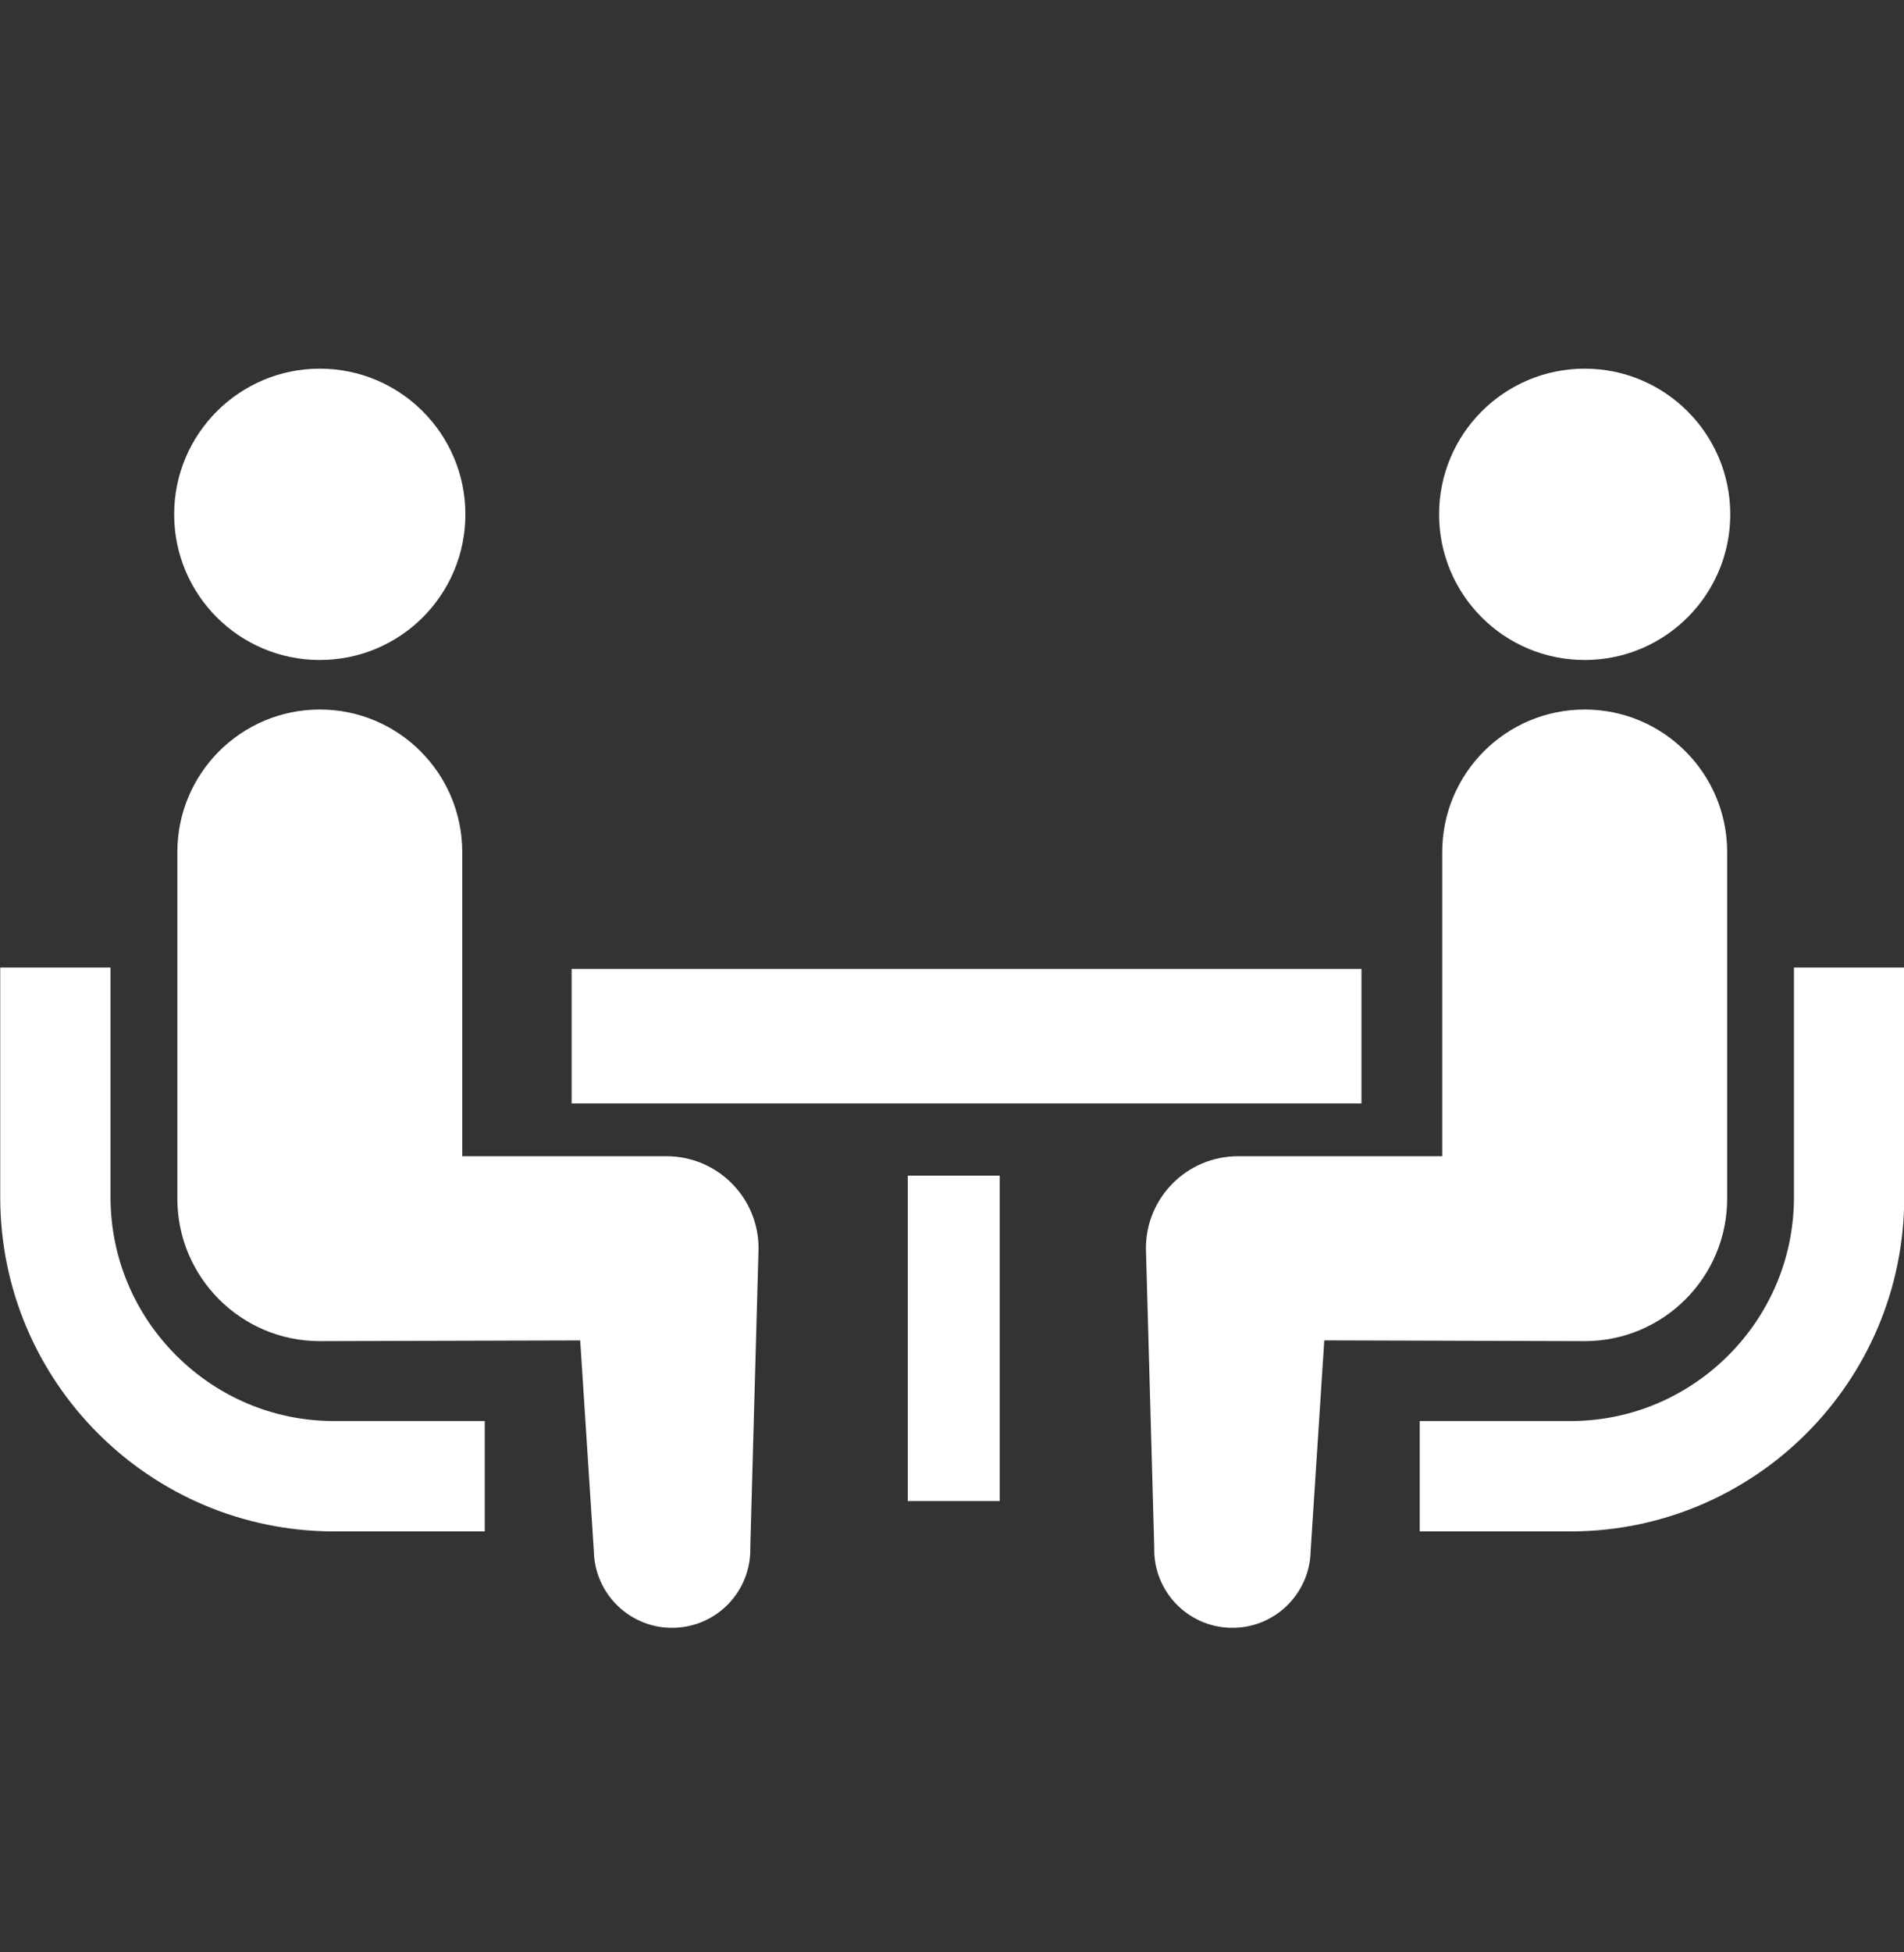 <svg width="40" height="41" viewBox="0 0 40 41" fill="none" xmlns="http://www.w3.org/2000/svg">
<rect x="0" y="0" width="40" height="41" fill="#333333" stroke="none"/>
<g clip-path="url(#clip0_803_4246)">
<path d="M3.7 28.463C2.848 27.61 2.324 26.442 2.322 25.146V20.318H0.005V25.146C0.006 29.017 3.148 32.157 7.018 32.16H10.184V29.842H7.018C5.721 29.841 4.555 29.317 3.7 28.463Z" fill="white"/>
<path d="M6.718 13.86C8.409 13.86 9.777 12.492 9.777 10.801C9.777 9.113 8.409 7.742 6.718 7.742C5.029 7.742 3.659 9.113 3.659 10.801C3.659 12.492 5.029 13.86 6.718 13.86Z" fill="white"/>
<path d="M14.002 24.281H9.711V17.894C9.711 16.241 8.373 14.9 6.718 14.9C5.066 14.9 3.726 16.24 3.726 17.894V25.171C3.726 26.824 5.066 28.164 6.718 28.164C6.943 28.164 12.189 28.149 12.189 28.149L12.476 32.577C12.496 33.484 13.248 34.204 14.155 34.184C15.064 34.164 15.782 33.412 15.762 32.505L15.936 26.215C15.936 25.146 15.071 24.281 14.002 24.281Z" fill="white"/>
<path d="M37.688 20.318V25.146C37.686 26.442 37.162 27.61 36.31 28.463C35.455 29.317 34.289 29.841 32.993 29.842H29.826V32.16H32.993C36.862 32.157 40.003 29.017 40.005 25.146V20.318H37.688Z" fill="white"/>
<path d="M33.292 13.86C34.98 13.86 36.35 12.492 36.35 10.801C36.35 9.113 34.98 7.742 33.292 7.742C31.601 7.742 30.233 9.113 30.233 10.801C30.233 12.492 31.601 13.86 33.292 13.86Z" fill="white"/>
<path d="M36.285 25.171V17.894C36.285 16.241 34.943 14.9 33.292 14.9C31.638 14.9 30.299 16.24 30.299 17.894V24.281H26.008C24.939 24.281 24.074 25.146 24.074 26.215L24.249 32.505C24.228 33.412 24.947 34.164 25.855 34.184C26.762 34.204 27.514 33.484 27.534 32.577L27.821 28.148C27.821 28.148 33.067 28.164 33.292 28.164C34.944 28.164 36.285 26.824 36.285 25.171Z" fill="white"/>
<path d="M28.602 20.348H12.009V23.172H28.602V20.348Z" fill="white"/>
<path d="M21.002 24.688H19.071V31.523H21.002V24.688Z" fill="white"/>
</g>
<defs>
<clipPath id="clip0_803_4246">
<rect width="40" height="40" fill="white" transform="translate(0.005 0.963)"/>
</clipPath>
</defs>
</svg>

